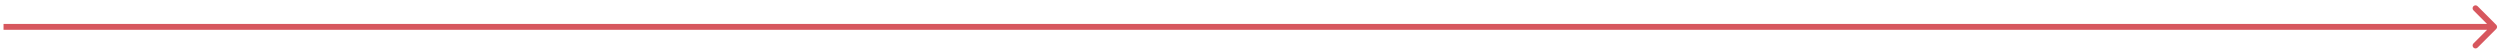 <?xml version="1.0" encoding="UTF-8"?> <svg xmlns="http://www.w3.org/2000/svg" width="427" height="9" viewBox="0 0 427 9" fill="none"> <path d="M426.354 4.946C426.549 4.751 426.549 4.434 426.354 4.239L423.172 1.057C422.976 0.862 422.66 0.862 422.465 1.057C422.269 1.252 422.269 1.569 422.465 1.764L425.293 4.593L422.465 7.421C422.269 7.616 422.269 7.933 422.465 8.128C422.66 8.323 422.976 8.323 423.172 8.128L426.354 4.946ZM0.604 5.093L426 5.093L426 4.093L0.604 4.093L0.604 5.093Z" fill="#D7575E"></path> </svg> 